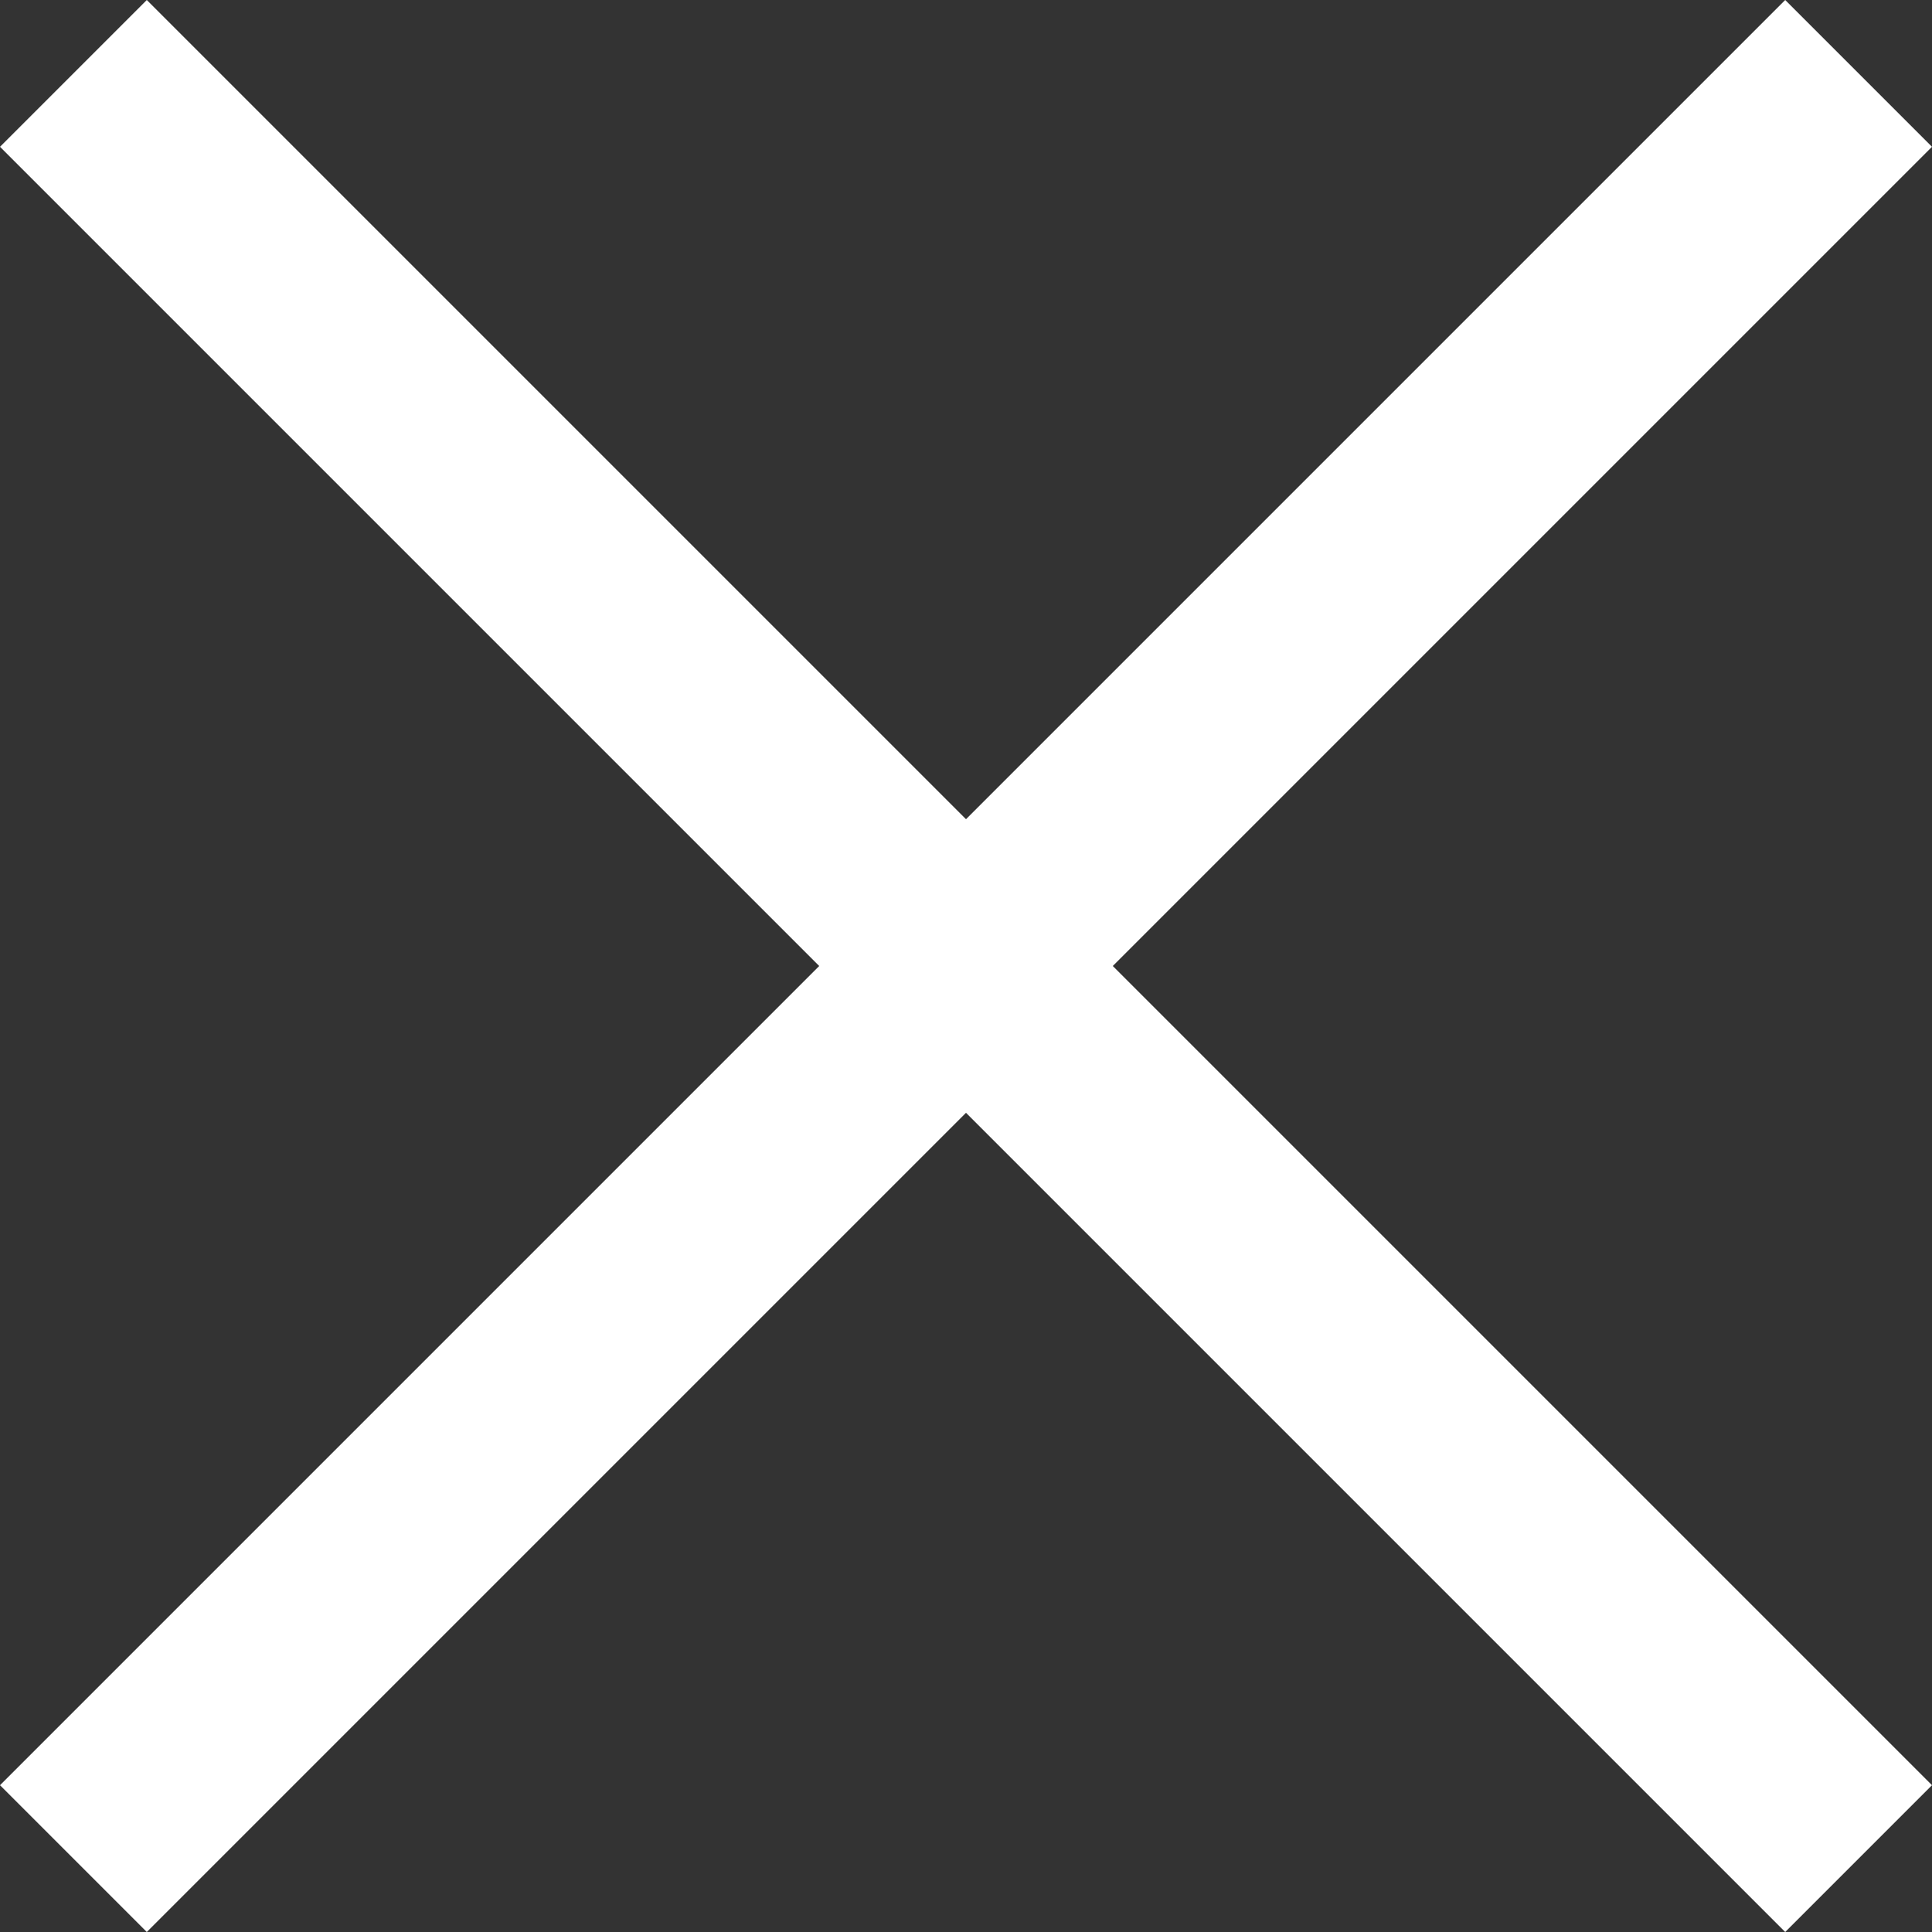 <svg xmlns="http://www.w3.org/2000/svg" width="46.536" height="46.536" viewBox="0 0 46.536 46.536">
  <rect x="0" y="0" width="46.536" height="46.536" fill="#333333" stroke="none"/>
  <g id="Menu_X" data-name="Menu X" transform="translate(-502.732 -33.732)">
    <line id="Line_9" data-name="Line 9" x2="43" y2="43" transform="translate(504.5 35.5)" fill="none" stroke="#fff" stroke-width="5"/>
    <line id="Line_10" data-name="Line 10" x1="43" y2="43" transform="translate(504.5 35.5)" fill="none" stroke="#fff" stroke-width="5"/>
  </g>
</svg>
